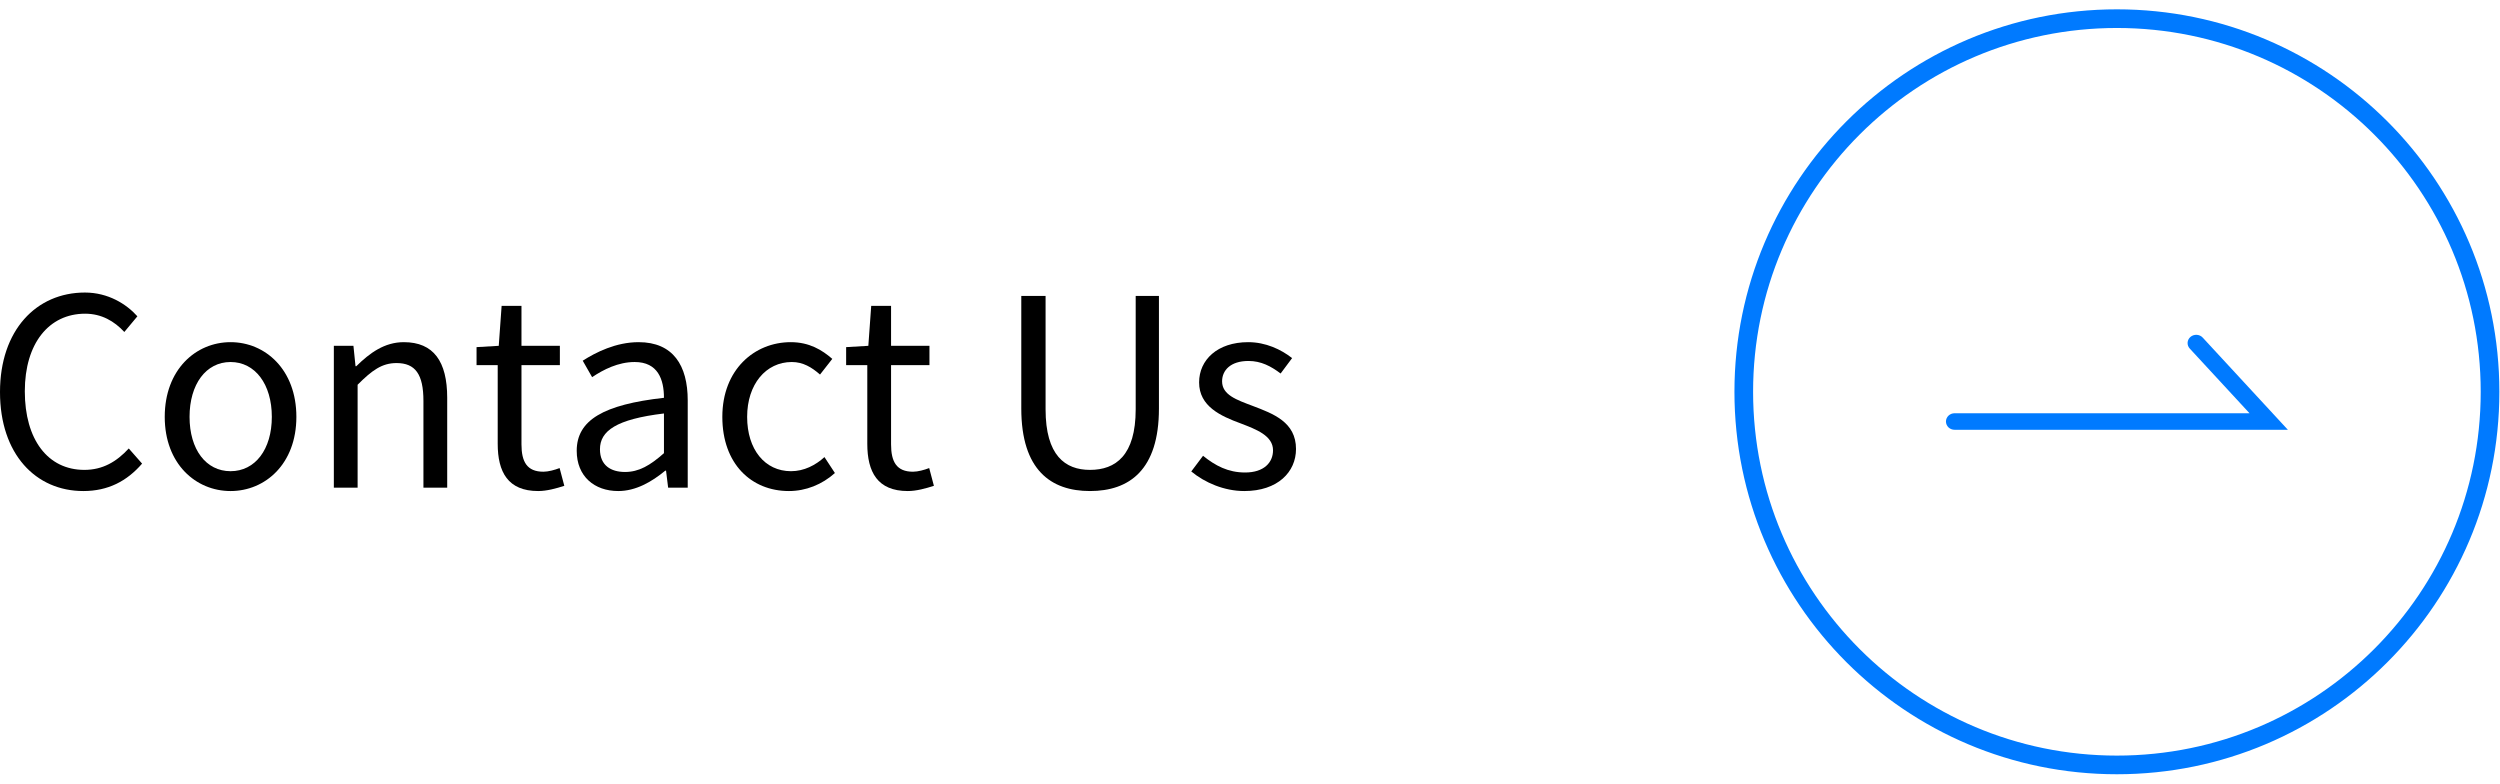 <?xml version="1.0" encoding="UTF-8"?>
<svg xmlns="http://www.w3.org/2000/svg" width="134" height="42" viewBox="0 0 134 42" fill="none">
  <path d="M4.466 26.32C5.796 26.32 6.804 25.788 7.616 24.85L6.902 24.038C6.244 24.752 5.502 25.186 4.522 25.186C2.562 25.186 1.33 23.562 1.33 20.972C1.33 18.41 2.618 16.814 4.564 16.814C5.446 16.814 6.132 17.22 6.664 17.794L7.364 16.954C6.776 16.296 5.796 15.68 4.55 15.68C1.946 15.68 0 17.696 0 21.014C0 24.346 1.918 26.32 4.466 26.32Z" fill="black"></path>
  <path d="M12.358 26.32C14.22 26.32 15.886 24.864 15.886 22.344C15.886 19.81 14.22 18.34 12.358 18.34C10.496 18.34 8.83 19.81 8.83 22.344C8.83 24.864 10.496 26.32 12.358 26.32ZM12.358 25.256C11.042 25.256 10.16 24.094 10.16 22.344C10.16 20.594 11.042 19.404 12.358 19.404C13.674 19.404 14.57 20.594 14.57 22.344C14.57 24.094 13.674 25.256 12.358 25.256Z" fill="black"></path>
  <path d="M17.894 26.138H19.168V20.622C19.938 19.852 20.47 19.46 21.254 19.46C22.262 19.46 22.696 20.062 22.696 21.49V26.138H23.97V21.322C23.97 19.376 23.242 18.34 21.646 18.34C20.61 18.34 19.826 18.914 19.098 19.628H19.056L18.944 18.536H17.894V26.138Z" fill="black"></path>
  <path d="M28.847 26.32C29.309 26.32 29.813 26.18 30.247 26.04L29.995 25.088C29.743 25.186 29.393 25.284 29.127 25.284C28.245 25.284 27.951 24.752 27.951 23.814V19.572H30.009V18.536H27.951V16.394H26.887L26.733 18.536L25.543 18.606V19.572H26.677V23.786C26.677 25.298 27.223 26.32 28.847 26.32Z" fill="black"></path>
  <path d="M33.138 26.32C34.076 26.32 34.93 25.83 35.658 25.228H35.7L35.812 26.138H36.862V21.462C36.862 19.586 36.078 18.34 34.23 18.34C33.012 18.34 31.934 18.886 31.234 19.334L31.738 20.216C32.34 19.81 33.138 19.404 34.02 19.404C35.266 19.404 35.588 20.342 35.588 21.322C32.354 21.686 30.912 22.512 30.912 24.164C30.912 25.536 31.864 26.32 33.138 26.32ZM33.502 25.298C32.746 25.298 32.158 24.948 32.158 24.08C32.158 23.1 33.026 22.47 35.588 22.162V24.29C34.846 24.948 34.244 25.298 33.502 25.298Z" fill="black"></path>
  <path d="M42.286 26.32C43.197 26.32 44.065 25.97 44.751 25.354L44.191 24.5C43.715 24.934 43.099 25.256 42.398 25.256C40.998 25.256 40.047 24.094 40.047 22.344C40.047 20.594 41.054 19.404 42.441 19.404C43.042 19.404 43.505 19.684 43.953 20.076L44.611 19.236C44.065 18.76 43.379 18.34 42.385 18.34C40.438 18.34 38.717 19.81 38.717 22.344C38.717 24.864 40.27 26.32 42.286 26.32Z" fill="black"></path>
  <path d="M48.657 26.32C49.119 26.32 49.623 26.18 50.057 26.04L49.805 25.088C49.553 25.186 49.203 25.284 48.937 25.284C48.055 25.284 47.761 24.752 47.761 23.814V19.572H49.819V18.536H47.761V16.394H46.697L46.543 18.536L45.353 18.606V19.572H46.487V23.786C46.487 25.298 47.033 26.32 48.657 26.32Z" fill="black"></path>
  <path d="M58.423 26.32C60.523 26.32 62.119 25.2 62.119 21.896V15.862H60.873V21.938C60.873 24.416 59.795 25.186 58.423 25.186C57.093 25.186 56.043 24.416 56.043 21.938V15.862H54.741V21.896C54.741 25.2 56.337 26.32 58.423 26.32Z" fill="black"></path>
  <path d="M66.695 26.32C68.487 26.32 69.466 25.298 69.466 24.066C69.466 22.624 68.249 22.176 67.142 21.756C66.288 21.434 65.504 21.168 65.504 20.44C65.504 19.852 65.953 19.348 66.918 19.348C67.591 19.348 68.123 19.628 68.641 20.02L69.257 19.194C68.668 18.732 67.843 18.34 66.904 18.34C65.252 18.34 64.272 19.292 64.272 20.496C64.272 21.784 65.434 22.302 66.499 22.694C67.338 23.016 68.234 23.352 68.234 24.136C68.234 24.794 67.745 25.326 66.737 25.326C65.826 25.326 65.141 24.962 64.483 24.43L63.852 25.27C64.581 25.872 65.617 26.32 66.695 26.32Z" fill="black"></path>
  <path d="M113.466 41C124.512 41 133.466 32.046 133.466 21C133.466 9.954 124.512 1 113.466 1C102.421 1 93.466 9.954 93.466 21C93.466 32.046 102.421 41 113.466 41Z" stroke="#007AFF"></path>
  <path fill-rule="evenodd" clip-rule="evenodd" d="M117.411 18.057C117.456 18.018 117.509 17.989 117.567 17.97C117.624 17.951 117.685 17.943 117.746 17.946C117.807 17.95 117.866 17.965 117.921 17.99C117.976 18.016 118.025 18.051 118.065 18.095L122.63 23.036H104.766C104.643 23.036 104.525 22.99 104.438 22.907C104.352 22.823 104.303 22.711 104.303 22.593C104.303 22.476 104.352 22.363 104.438 22.28C104.525 22.197 104.643 22.15 104.766 22.15H120.574L117.37 18.682C117.289 18.594 117.248 18.479 117.255 18.361C117.263 18.244 117.319 18.135 117.411 18.057Z" fill="#007AFF"></path>
</svg>
